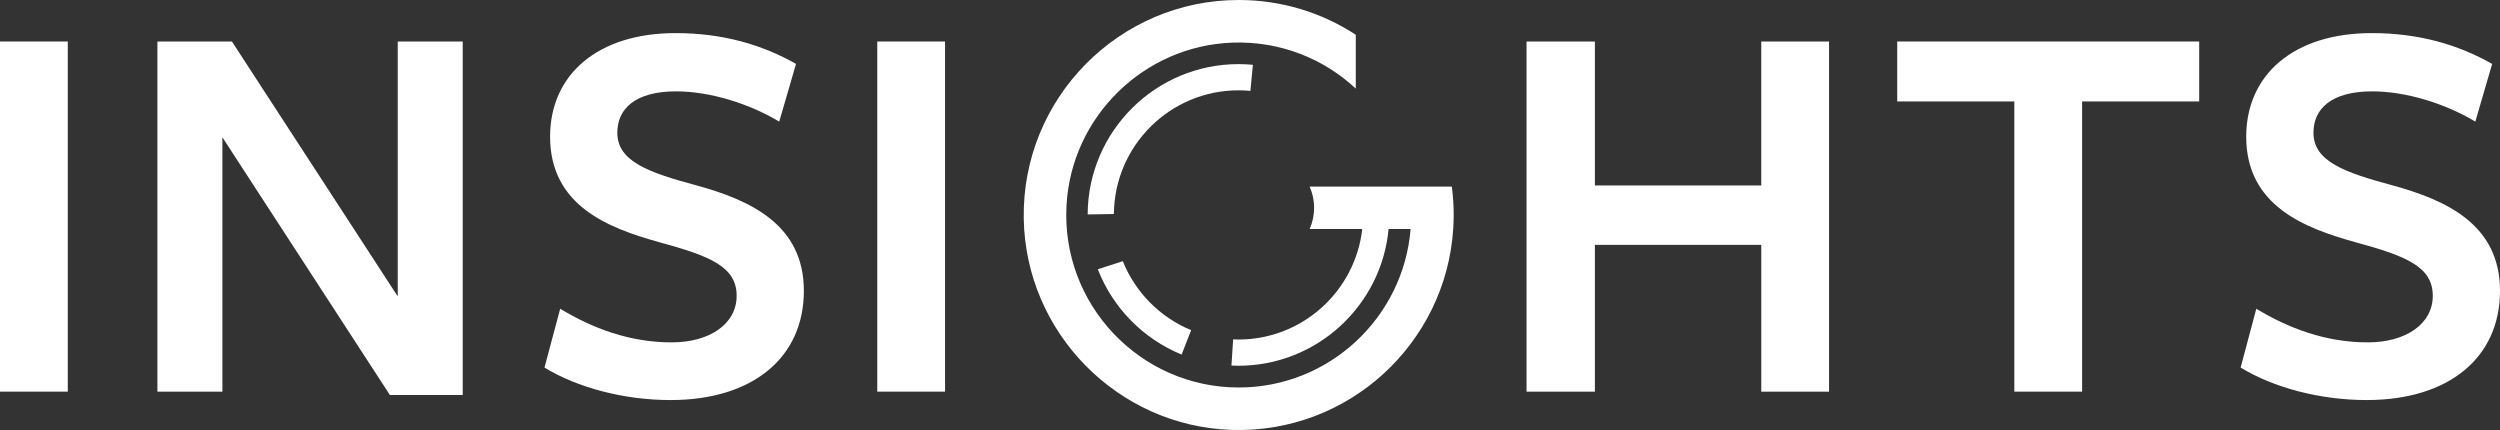 <?xml version="1.0" encoding="UTF-8" standalone="no"?>
<svg
   id="Layer_1"
   version="1.1"
   viewBox="0 0 1629.22 280.238"
   sodipodi:docname="Insights_New_Reverse.svg"
   width="1629.22"
   height="280.238"
   inkscape:version="1.3.2 (091e20e, 2023-11-25)"
   xmlns:inkscape="http://www.inkscape.org/namespaces/inkscape"
   xmlns:sodipodi="http://sodipodi.sourceforge.net/DTD/sodipodi-0.dtd"
   xmlns="http://www.w3.org/2000/svg"
   xmlns:svg="http://www.w3.org/2000/svg">
  <rect x="0" y="0" width="1629.22" height="280.238" fill="#333333" stroke="none"/>
  <sodipodi:namedview
     id="namedview10"
     pagecolor="#ffffff"
     bordercolor="#000000"
     borderopacity="0.25"
     inkscape:showpageshadow="2"
     inkscape:pageopacity="0.0"
     inkscape:pagecheckerboard="0"
     inkscape:deskcolor="#d1d1d1"
     inkscape:zoom="0.2224242"
     inkscape:cx="860.96745"
     inkscape:cy="125.88558"
     inkscape:window-width="1312"
     inkscape:window-height="449"
     inkscape:window-x="0"
     inkscape:window-y="38"
     inkscape:window-maximized="0"
     inkscape:current-layer="Layer_1" />
  <!-- Generator: Adobe Illustrator 30.0.0, SVG Export Plug-In . SVG Version: 2.1.1 Build 123)  -->
  <defs
     id="defs1">
    <style
       id="style1">
      .st0 {
        fill: #fff;
      }
    </style>
  </defs>
  <g
     id="g11">
    <g
       id="g7"
       style="fill:#ffffff"
       transform="translate(-119.55,-118.79)">
      <path
         class="st0"
         d="M 119.55,374.02 V 145.84 h 44.17 v 228.18 z"
         id="path1"
         style="fill:#ffffff" />
      <path
         class="st0"
         d="M 378.75,145.84 H 421.1 V 376.21 H 373.64 L 264.48,208.27 V 374.02 H 222.13 V 145.84 h 48.56 l 108.06,166.11 z"
         id="path2"
         style="fill:#ffffff" />
      <path
         class="st0"
         d="m 599.62,311.59 c 0,-18.98 -17.16,-25.92 -50.75,-35.05 -32.86,-9.13 -70.83,-23.73 -70.83,-68.64 0,-40.52 31.03,-67.54 81.78,-67.54 31.03,0 56.59,7.67 78.49,20.08 l -10.95,37.6 c -20.08,-12.05 -45.64,-19.71 -67.18,-19.71 -26.65,0 -38.33,11.32 -38.33,27.02 0,18.62 20.44,25.92 51.84,34.32 34.32,9.49 69.73,25.19 69.73,68.64 0,43.45 -33.22,71.19 -86.89,71.19 -30.3,0 -60.6,-8.03 -82.14,-21.17 L 484.61,320 c 21.17,12.78 45.27,21.91 72.65,21.91 24.83,0 42.35,-12.05 42.35,-30.3 z"
         id="path3"
         style="fill:#ffffff" />
      <path
         class="st0"
         d="M 691.26,374.02 V 145.84 h 44.17 v 228.18 z"
         id="path4"
         style="fill:#ffffff" />
      <path
         class="st0"
         d="m 1267.35,374.02 v -95.65 h -108.43 v 95.65 h -44.54 V 145.84 h 44.54 v 93.83 h 108.43 v -93.83 h 44.17 v 228.18 z"
         id="path5"
         style="fill:#ffffff" />
      <path
         class="st0"
         d="m 1476.43,184.9 v 189.11 h -44.17 V 184.9 h -76.3 v -39.06 h 196.78 v 39.06 h -76.3 z"
         id="path6"
         style="fill:#ffffff" />
      <path
         class="st0"
         d="m 1704.96,311.59 c 0,-18.98 -17.16,-25.92 -50.75,-35.05 -32.86,-9.13 -70.83,-23.73 -70.83,-68.64 0,-40.52 31.03,-67.54 81.78,-67.54 31.03,0 56.59,7.67 78.49,20.08 l -10.95,37.6 c -20.08,-12.05 -45.63,-19.71 -67.17,-19.71 -26.65,0 -38.33,11.32 -38.33,27.02 0,18.62 20.44,25.92 51.84,34.32 34.32,9.49 69.73,25.19 69.73,68.64 0,43.45 -33.22,71.19 -86.89,71.19 -30.3,0 -60.6,-8.03 -82.14,-21.17 L 1589.96,320 c 21.17,12.78 45.27,21.91 72.65,21.91 24.83,0 42.35,-12.05 42.35,-30.3 z"
         id="path7"
         style="fill:#ffffff" />
    </g>
    <g
       id="g10"
       style="fill:#ffffff"
       transform="translate(-119.55,-118.79)">
      <g
         id="g9"
         style="fill:#ffffff">
        <path
           class="st0"
           d="m 845.46,258.27 c 0.32,-44.5 36.61,-80.62 81.19,-80.62 2.59,0 5.21,0.12 7.78,0.37 l 1.61,-17 c -3.11,-0.29 -6.27,-0.44 -9.4,-0.44 -54.08,0 -98.1,43.92 -98.27,97.96 l 17.08,-0.27 z"
           id="path8"
           style="fill:#ffffff" />
        <path
           class="st0"
           d="m 895.8,333.95 c -20.23,-8.34 -36.37,-24.62 -44.53,-44.94 l -16.29,5.24 c 9.77,25.2 29.63,45.4 54.61,55.61 z"
           id="path9"
           style="fill:#ffffff" />
      </g>
      <path
         class="st0"
         d="m 1065.68,240.4 h -92.65 c 1.86,4.23 2.9,8.9 2.9,13.82 0,4.92 -1.04,9.59 -2.9,13.82 h 34.28 c -4.58,40.46 -39,72.02 -80.67,72.02 -1.17,0 -2.33,-0.04 -3.48,-0.09 l -1.09,17.05 c 1.52,0.07 3.04,0.12 4.57,0.12 51.09,0 93.19,-39.2 97.84,-89.1 h 14.34 c -4.66,57.73 -53.1,103.28 -112.02,103.28 -64.14,0 -115.9,-54.03 -112.21,-118.95 3.27,-57.61 50.46,-103.75 108.12,-105.8 31.04,-1.1 59.43,10.42 80.38,29.95 v -35.09 c -21.93,-14.31 -48.17,-22.64 -76.29,-22.64 -78,0 -141.34,64.1 -140.09,142.38 1.19,74.33 61.07,135.32 135.37,137.78 76.3,2.52 139.69,-56.38 144.51,-130.91 0.2,-3.03 0.31,-6.09 0.31,-9.15 0,-6.26 -0.41,-12.44 -1.22,-18.49 z"
         id="path10"
         style="fill:#ffffff" />
    </g>
  </g>
</svg>

